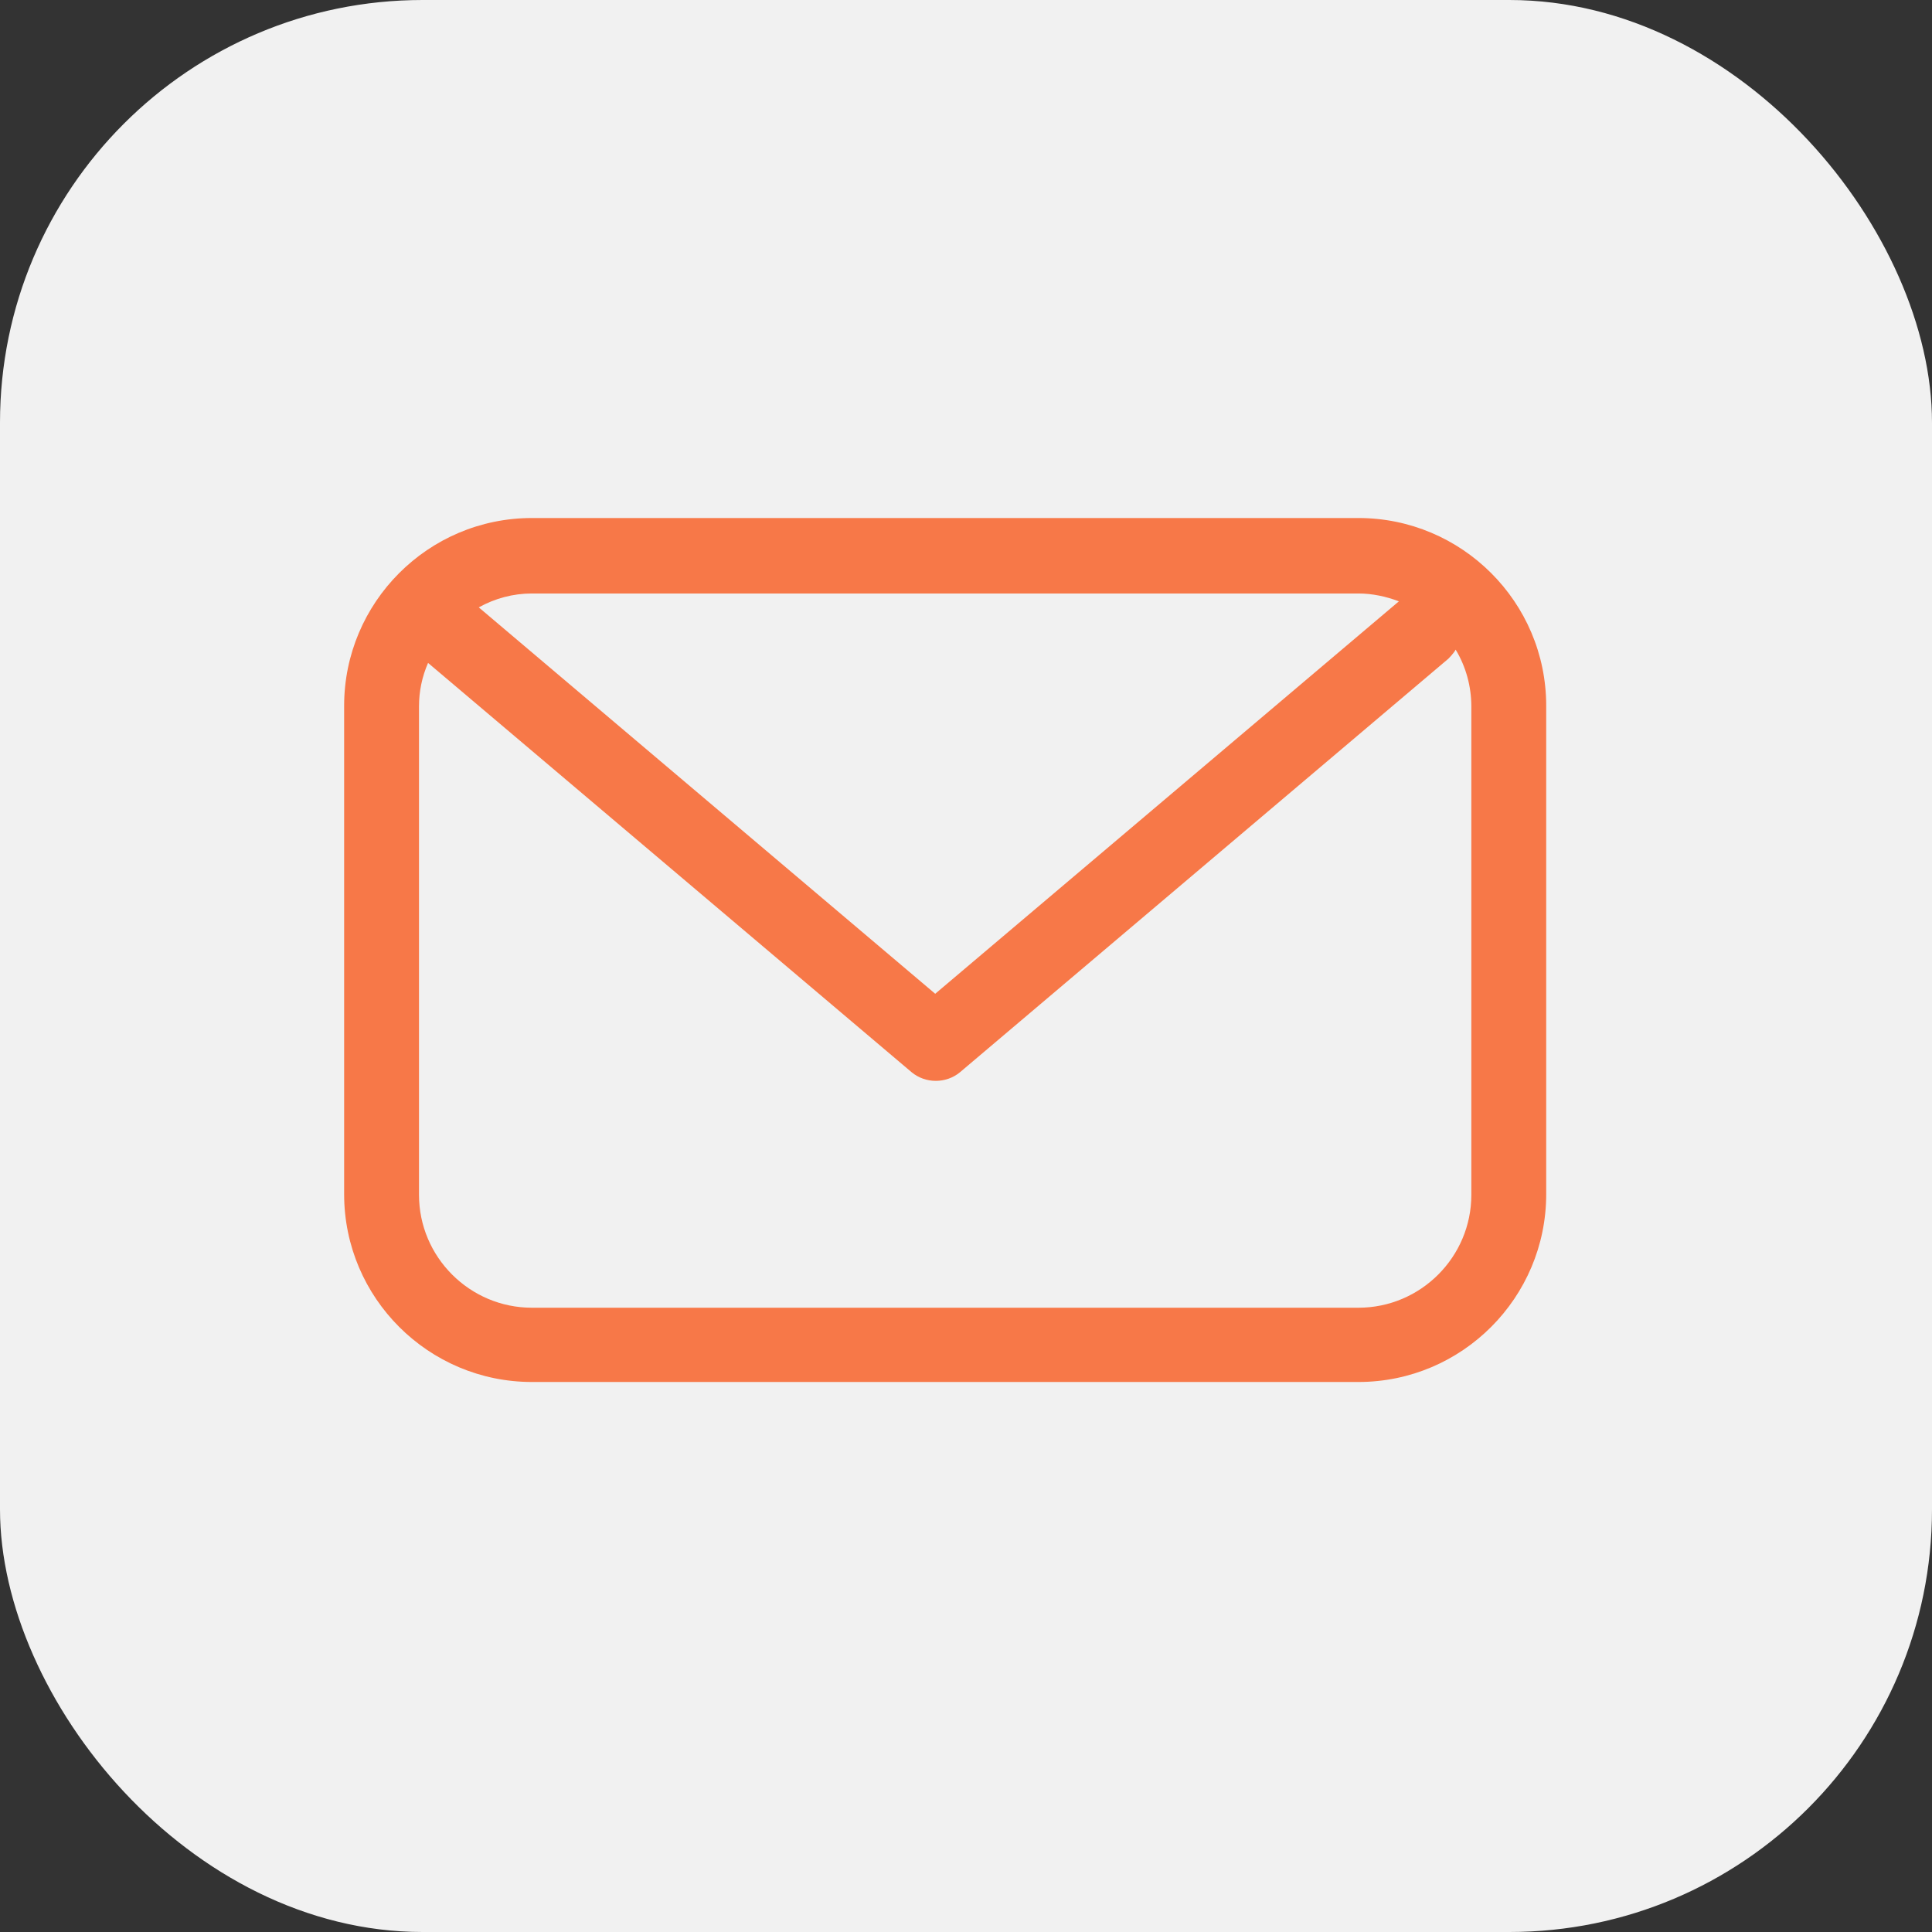 <svg xmlns="http://www.w3.org/2000/svg" id="Calque_2" data-name="Calque 2" viewBox="0 0 32 32"><rect x="0" y="0" width="32" height="32" fill="#333333" stroke="none"/><defs><style>      .cls-1 {        fill: #f77848;      }      .cls-1, .cls-2 {        stroke-width: 0px;      }      .cls-2 {        fill: #f1f1f1;      }    </style></defs><g id="Calque_1-2" data-name="Calque 1"><g id="Groupe_228" data-name="Groupe 228"><g id="Groupe_64" data-name="Groupe 64"><rect id="Rectangle_19" data-name="Rectangle 19" class="cls-2" width="32" height="32" rx="7" ry="7"></rect></g><g id="Groupe_65" data-name="Groupe 65"><path id="Trac&#xE9;_92" data-name="Trac&#xE9; 92" class="cls-1" d="M22.5,8.58h-13.69c-1.72,0-3.11,1.4-3.11,3.11v8.09c0,1.72,1.4,3.11,3.11,3.11h13.69c1.72,0,3.11-1.4,3.11-3.11v-8.09c0-1.72-1.4-3.11-3.11-3.11M22.5,9.83c.23,0,.46.05.67.13l-7.68,6.5-7.56-6.4c.27-.15.57-.23.88-.23h13.69ZM24.37,19.79c0,1.03-.84,1.87-1.87,1.87h-13.69c-1.03,0-1.87-.84-1.87-1.87v-8.09c0-.25.05-.49.15-.72l8.01,6.78c.23.19.57.19.8,0l8.09-6.85s.09-.09.12-.15c.17.28.26.61.26.94v8.09Z"></path></g></g></g></svg>
